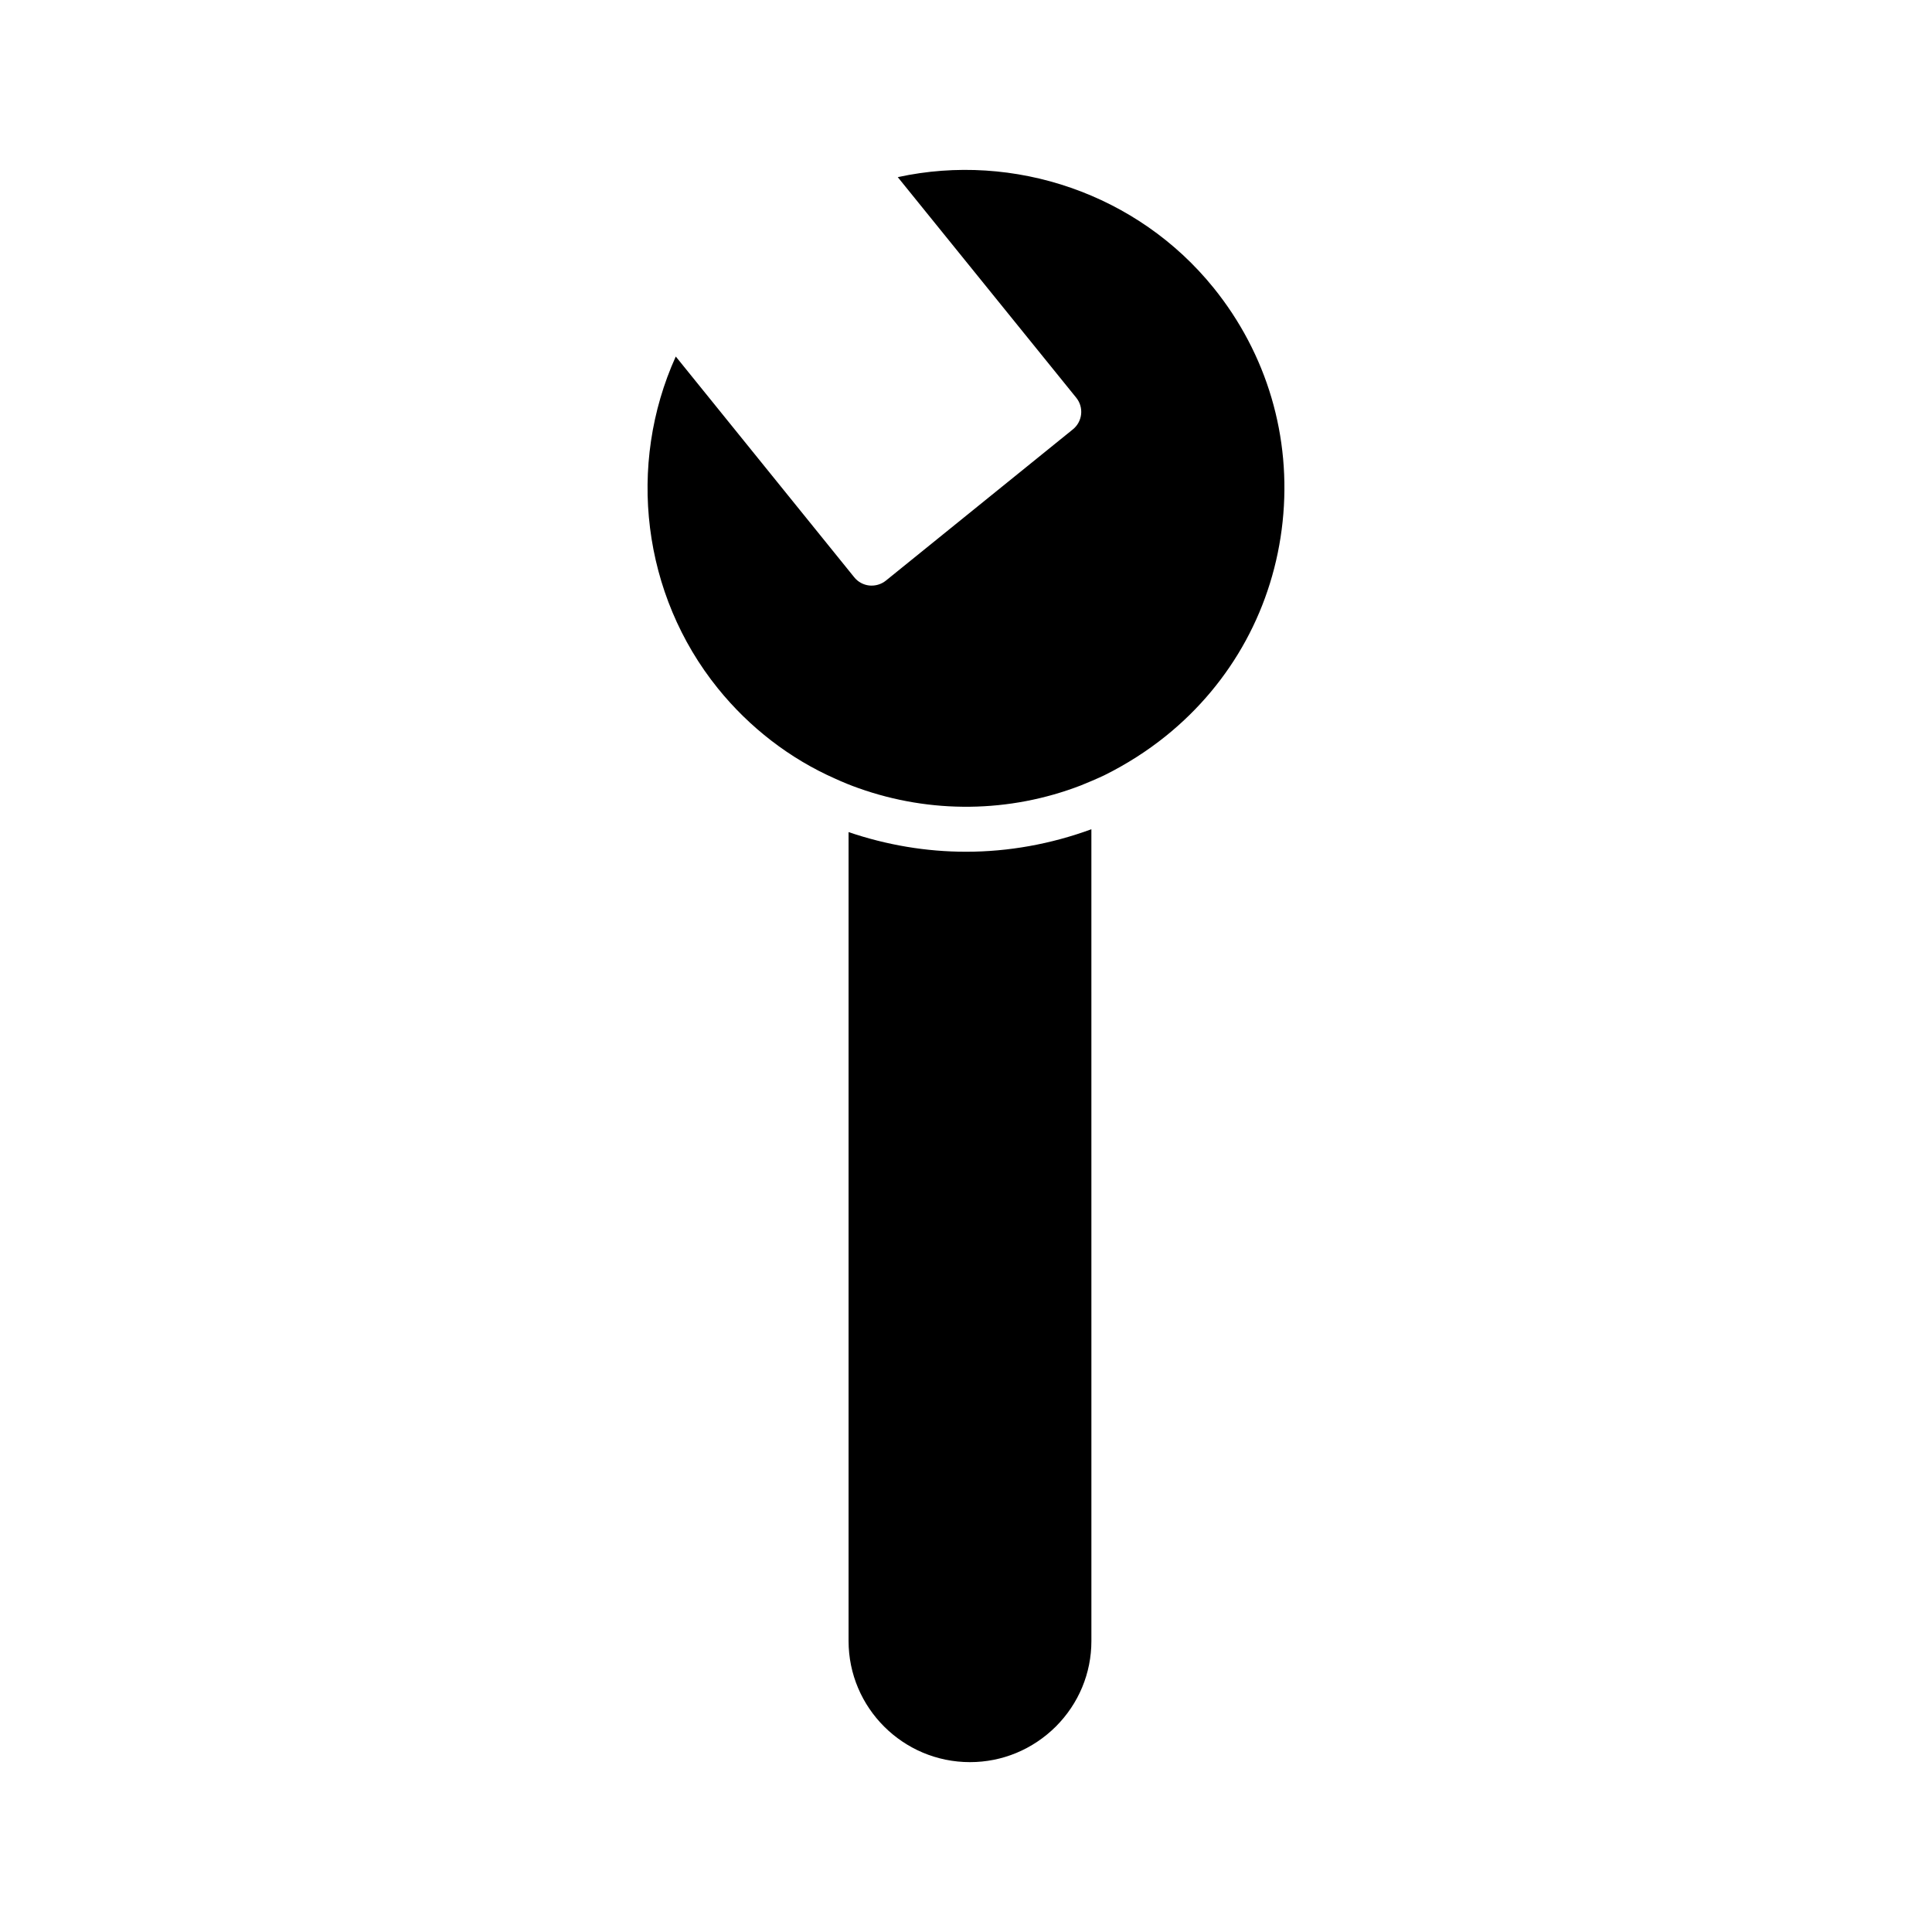 <?xml version="1.0" encoding="UTF-8"?>
<!-- Uploaded to: SVG Repo, www.svgrepo.com, Generator: SVG Repo Mixer Tools -->
<svg fill="#000000" width="800px" height="800px" version="1.1" viewBox="144 144 512 512" xmlns="http://www.w3.org/2000/svg">
 <g>
  <path d="m368.88 364.51v214.36c0 17.707 14.434 32.113 32.176 32.113 8.535 0 16.609-3.344 22.738-9.418 6.078-6.082 9.438-14.148 9.438-22.695l-0.004-215.11c-10.73 3.934-21.969 5.961-33.223 5.961-10.52 0-21.031-1.77-31.125-5.207z"/>
  <path d="m465.59 220.25c-20.074-24.84-52.812-36.027-83.672-29.305l47.297 58.457c0.996 1.227 1.461 2.801 1.293 4.371-0.164 1.57-0.949 3.016-2.176 4.008l-49.57 40.094c-1.234 0.992-2.82 1.438-4.375 1.293-1.57-0.168-3.016-0.949-4.004-2.18l-47.297-58.508c-13.004 28.758-8.906 63.113 11.164 87.957 8.371 10.375 19.113 18.641 31.07 23.914 2.117 0.973 4.148 1.793 6.184 2.512 19.129 6.82 40.039 6.57 58.914-0.711 2.012-0.816 4.172-1.723 6.219-2.688 5.848-2.898 11.391-6.43 16.371-10.449 17.547-14.156 28.516-34.305 30.895-56.746 2.379-22.445-4.129-44.469-18.312-62.02z"/>
 </g>
</svg>